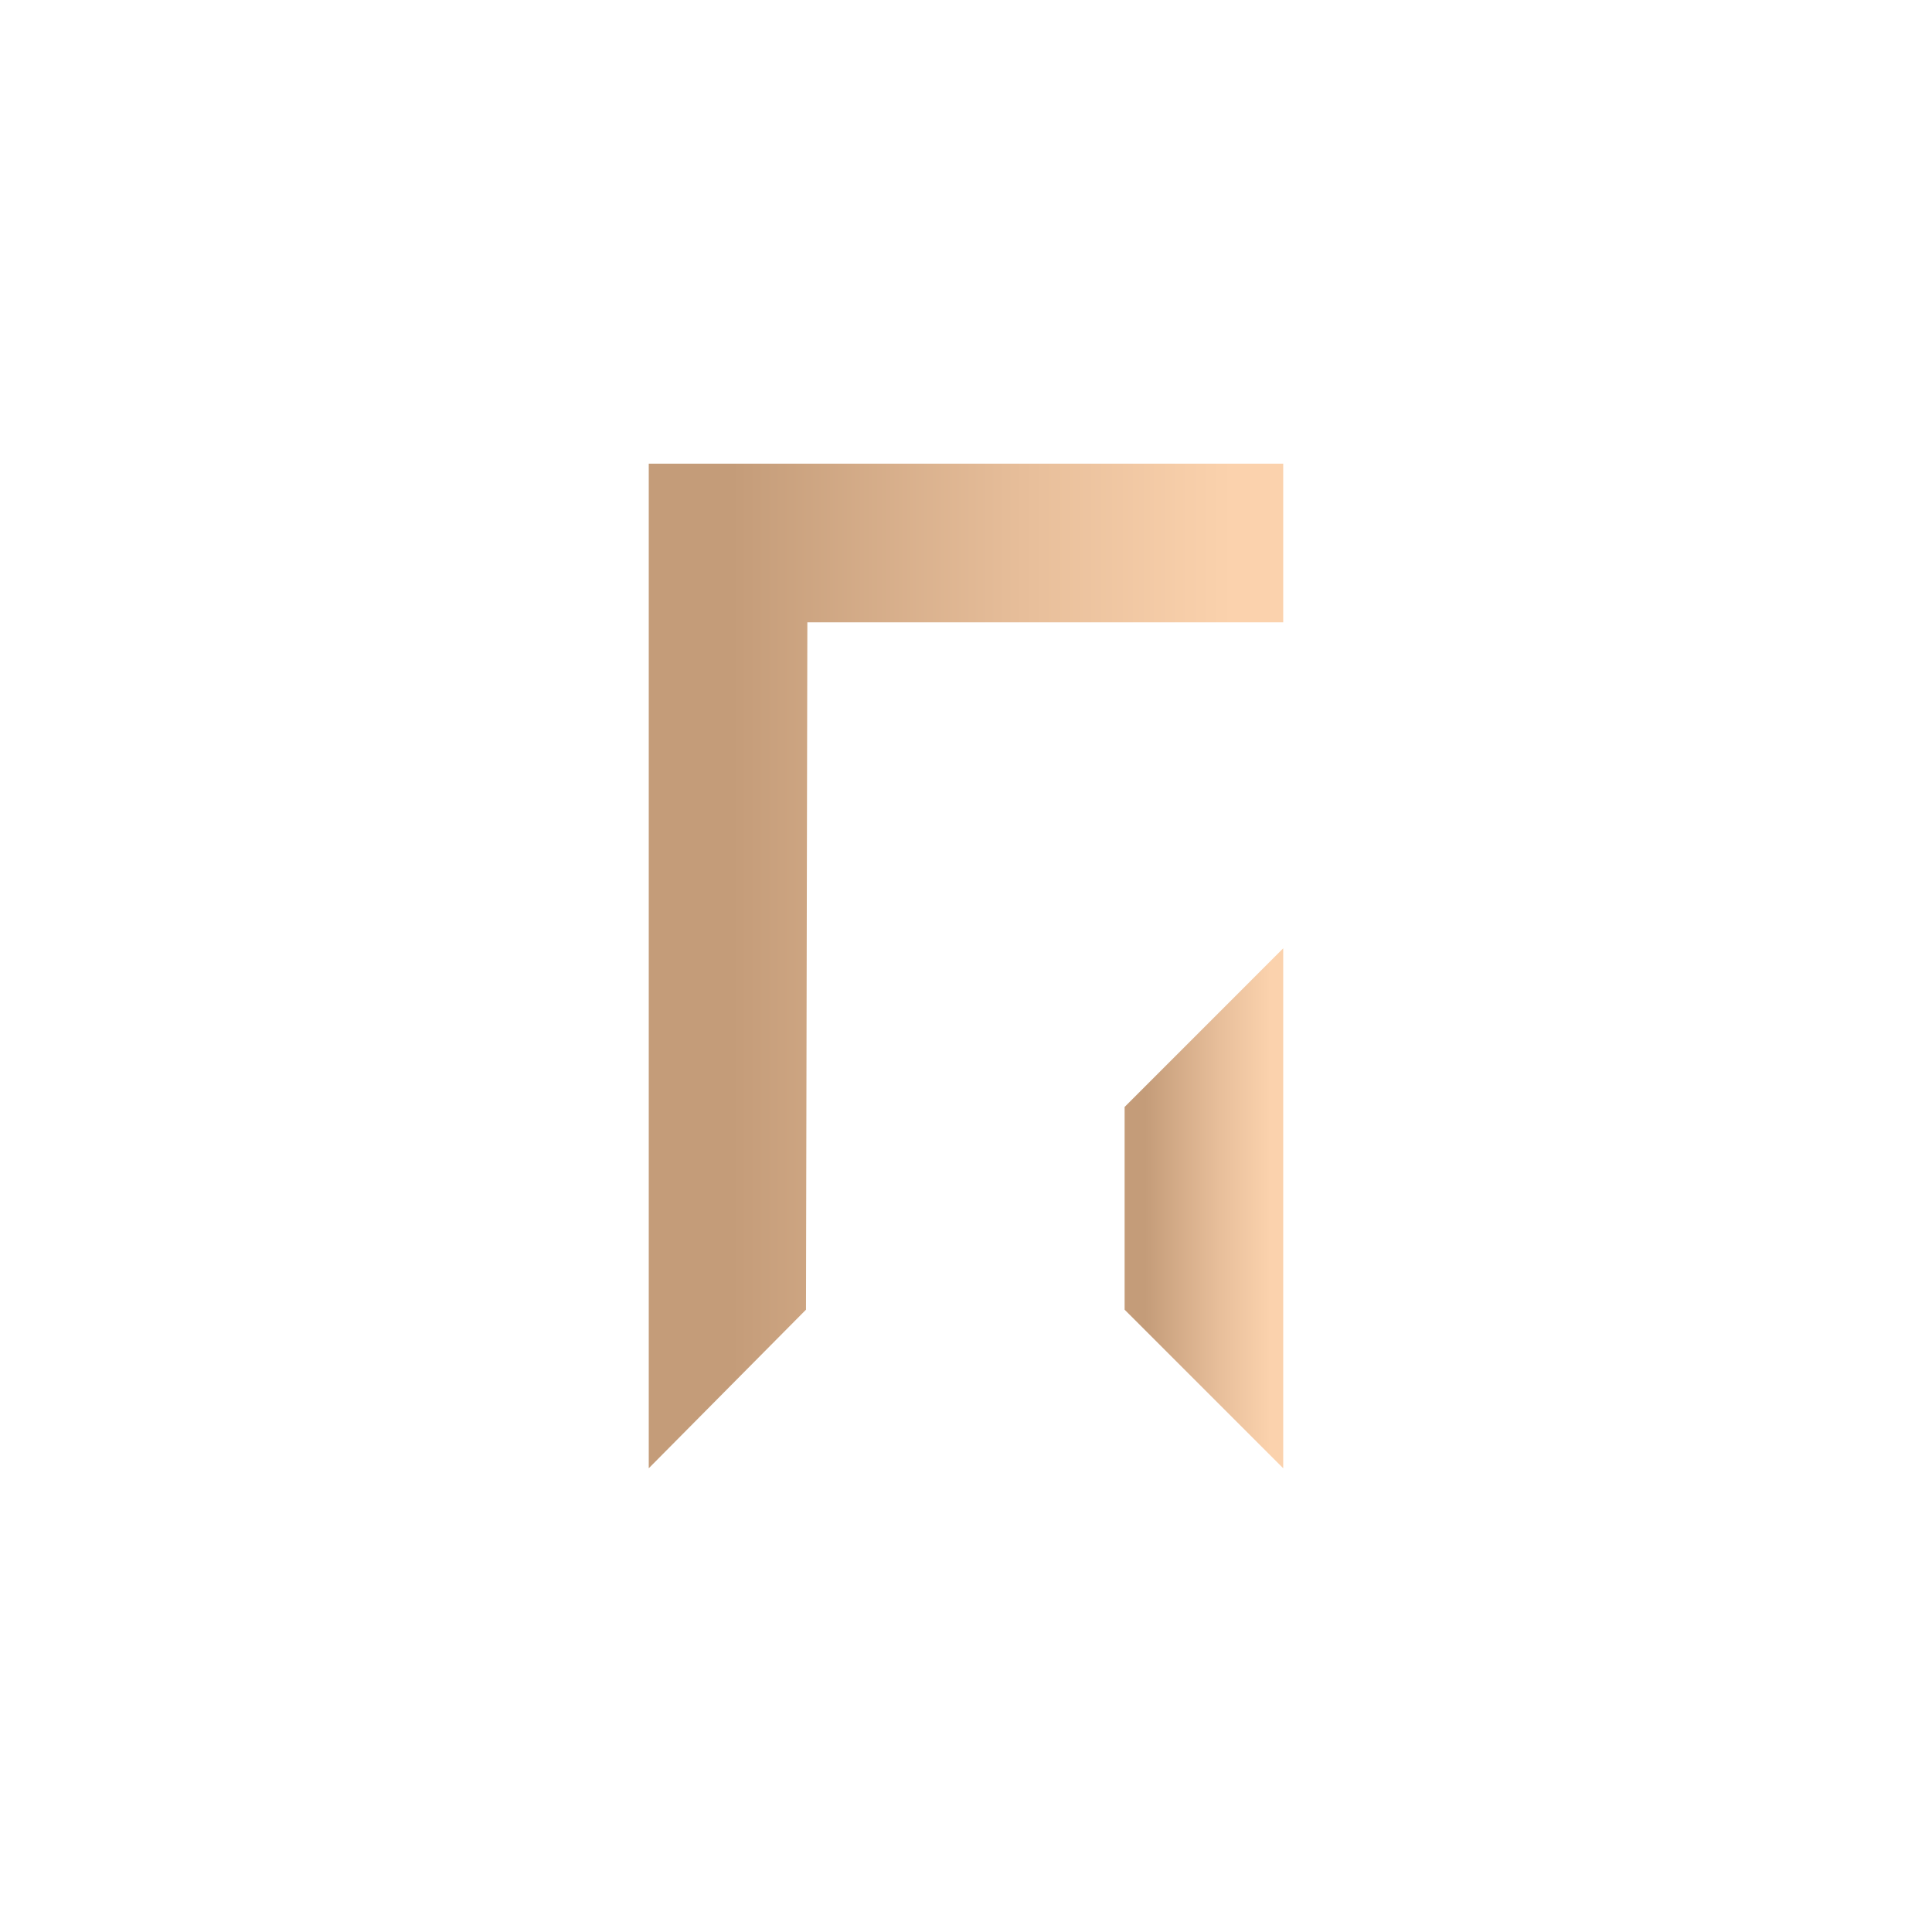 <svg id="Livello_1" data-name="Livello 1" xmlns="http://www.w3.org/2000/svg" xmlns:xlink="http://www.w3.org/1999/xlink" viewBox="0 0 595.28 595.28"><defs><style>.cls-1{fill:url(#Sfumatura_G);}.cls-2{fill:url(#Sfumatura_G-2);}</style><linearGradient id="Sfumatura_G" x1="199.89" y1="297.64" x2="395.38" y2="297.64" gradientUnits="userSpaceOnUse"><stop offset="0" stop-color="#c49c79"/><stop offset="0.13" stop-color="#c49c79"/><stop offset="0.59" stop-color="#e7be9a"/><stop offset="0.92" stop-color="#fbd2ad"/><stop offset="1" stop-color="#fbd2ad"/></linearGradient><linearGradient id="Sfumatura_G-2" x1="346.51" y1="372.3" x2="395.38" y2="372.3" xlink:href="#Sfumatura_G"/></defs><polyline class="cls-1" points="199.89 452.4 199.89 142.87 395.38 142.87 395.38 191.75 248.76 191.75 248.34 403.53"/><polyline class="cls-2" points="346.51 403.53 346.51 341.07 395.38 292.19 395.38 452.4"/></svg>